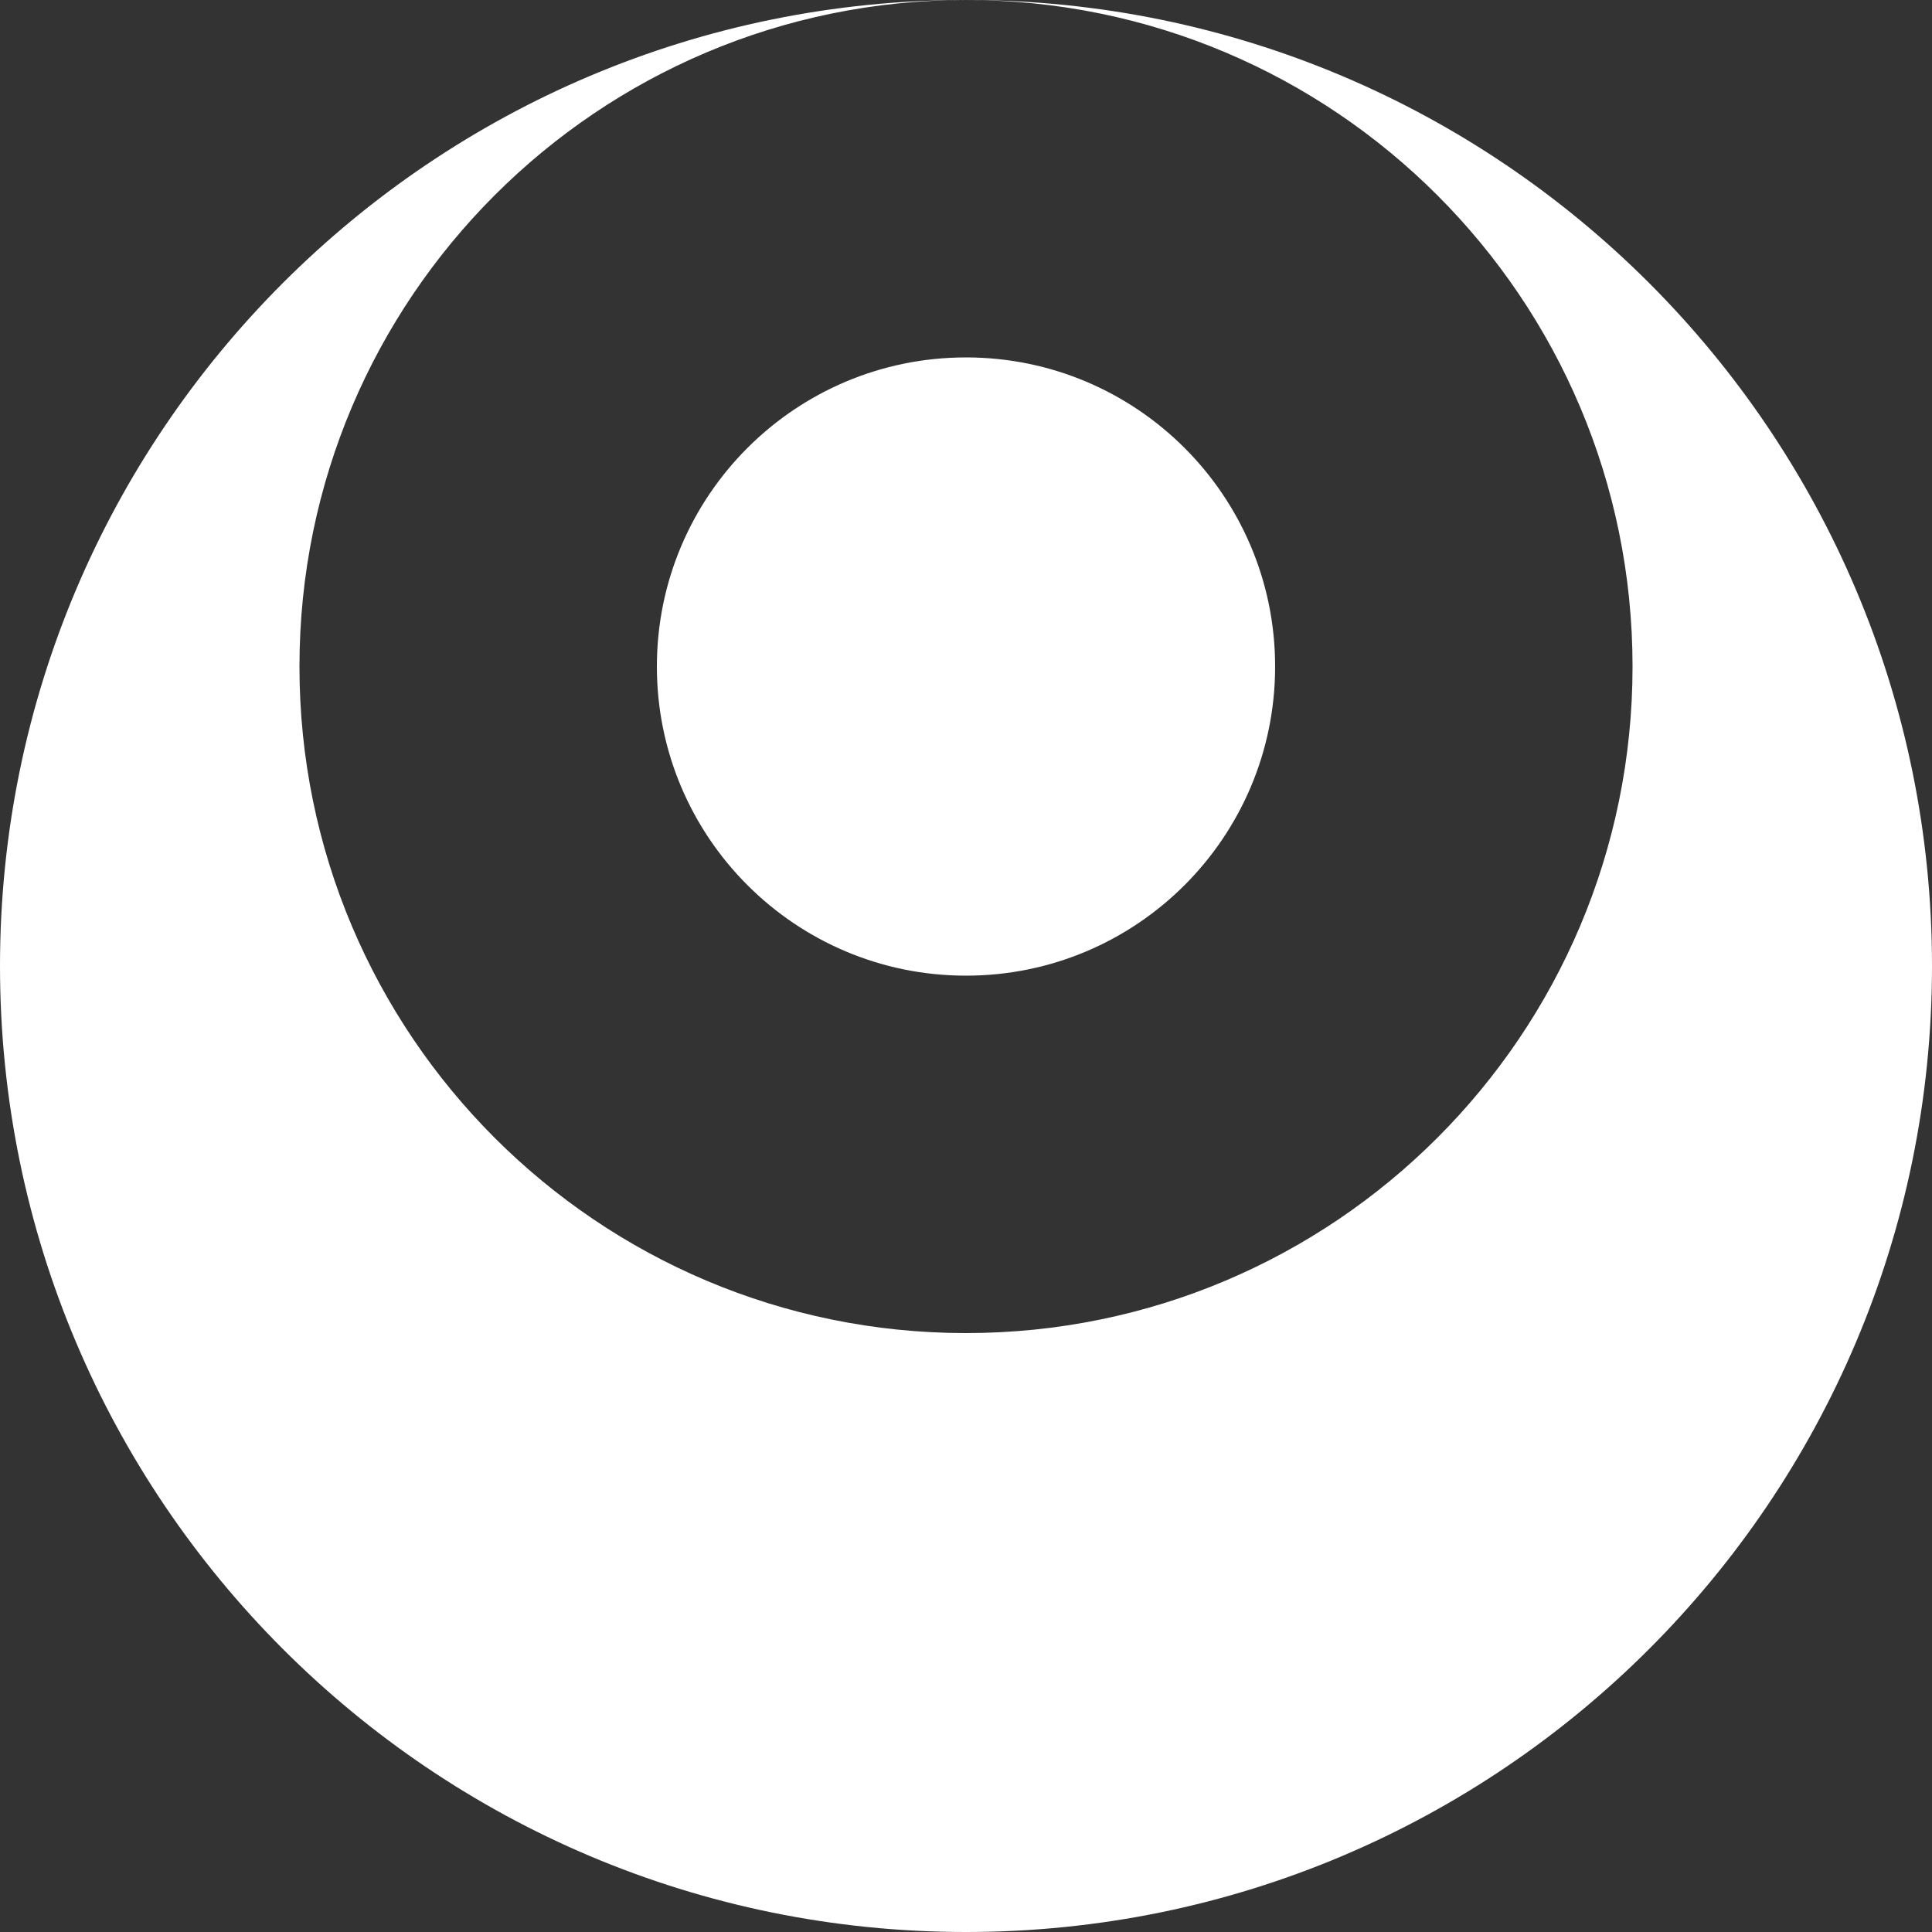 <svg width="200" height="200" viewBox="0 0 200 200" fill="none" xmlns="http://www.w3.org/2000/svg">
<rect x="0" y="0" width="200" height="200" fill="#333333" stroke="none"/>
<g clip-path="url(#clip0_163_614)">
<path fill-rule="evenodd" clip-rule="evenodd" d="M100 0C155.228 -2.41411e-06 200 44.772 200 100C200 155.228 155.228 200 100 200C44.772 200 2.41411e-06 155.228 0 100C-2.41412e-06 44.772 44.772 2.41411e-06 100 0ZM100 0C138.108 -1.66574e-06 169 30.892 169 69C169 107.108 138.108 138 100 138C61.892 138 31 107.108 31 69C31 30.892 61.892 1.66574e-06 100 0ZM132 69C132 51.327 117.673 37 100 37C82.327 37 68 51.327 68 69C68 86.673 82.327 101 100 101C117.673 101 132 86.673 132 69Z" fill="white"/>
</g>
<defs>
<clipPath id="clip0_163_614">
<rect width="200" height="200" fill="white"/>
</clipPath>
</defs>
</svg>
